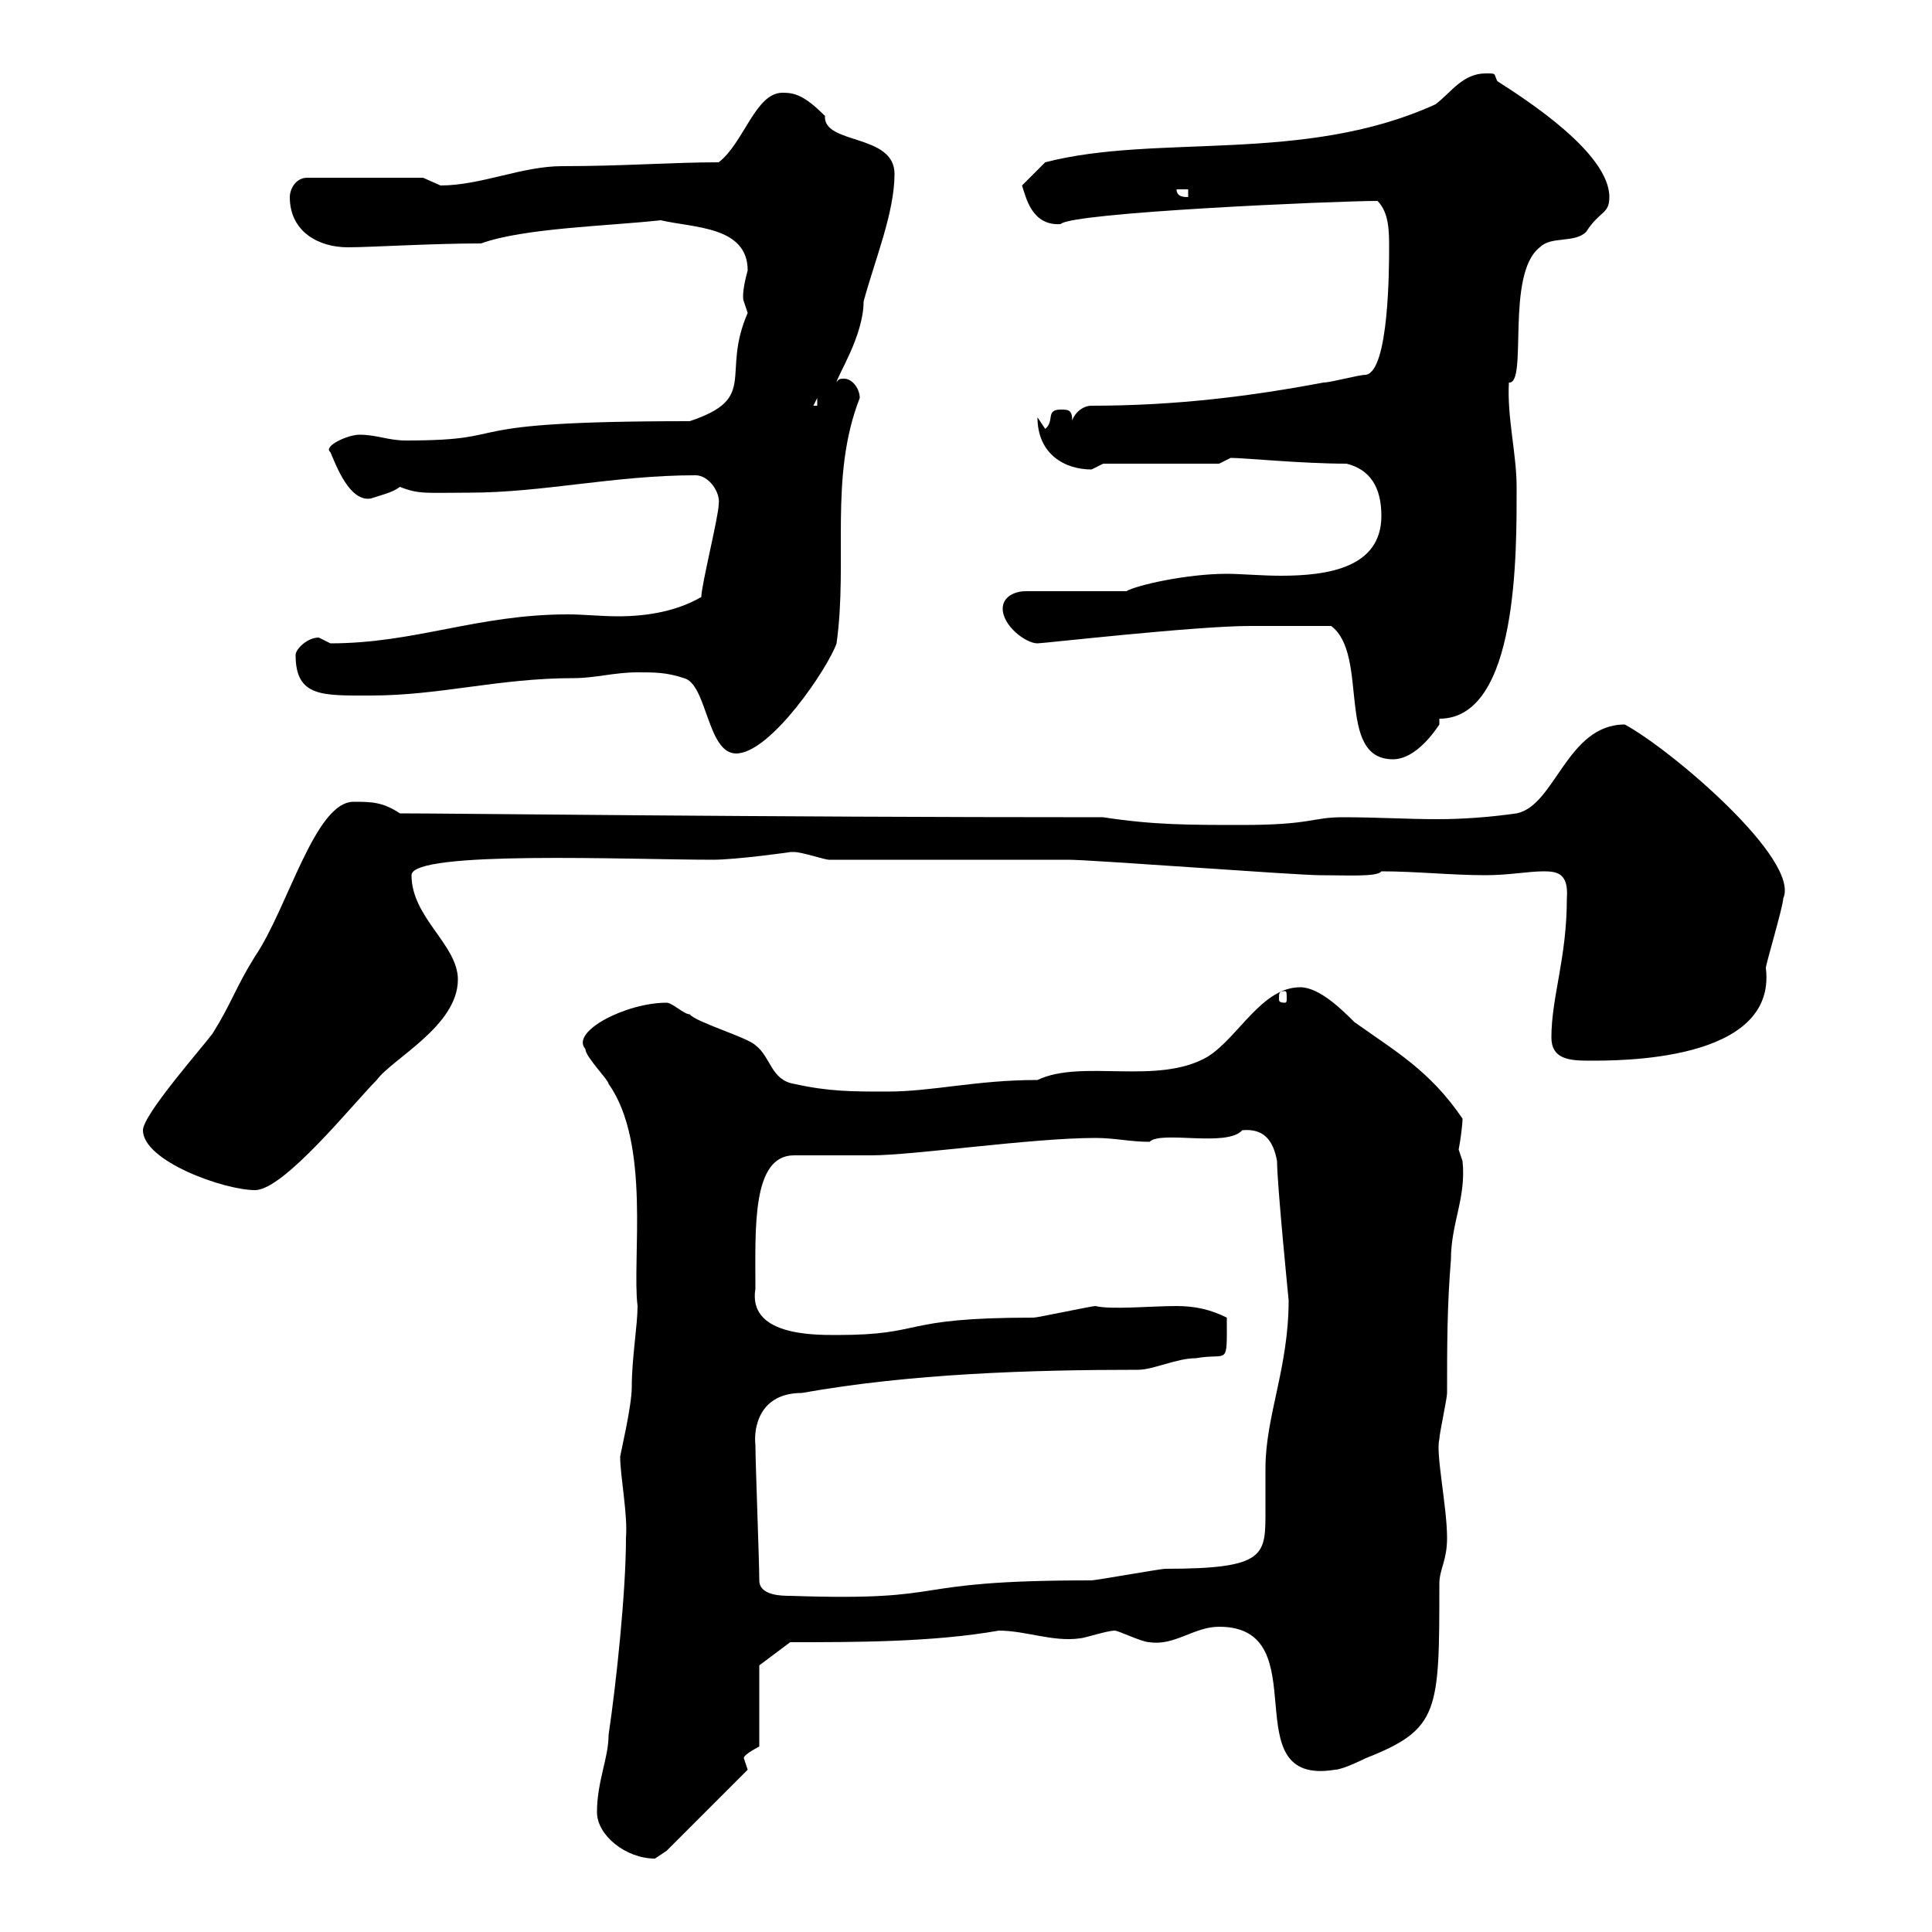 <svg xmlns="http://www.w3.org/2000/svg" xmlns:xlink="http://www.w3.org/1999/xlink" width="300" height="300"><path d="M92.70 281.40C92.70 285 97.20 288.60 101.70 288.60C101.70 288.60 103.50 287.40 103.50 287.40L116.10 274.80C116.10 274.80 115.50 273 115.50 273C115.50 272.40 117.90 271.20 117.90 271.20L117.90 258.60L122.70 255C132.90 255 144.90 255 155.10 253.20C159.30 253.20 163.50 255 167.70 254.40C168.30 254.40 171.90 253.20 173.10 253.20C173.70 253.20 177.30 255 178.50 255C182.40 255.60 185.40 252.60 189.30 252.60C204.90 252.60 191.10 277.50 207.30 274.80C208.50 274.80 212.10 273 212.10 273C223.50 268.50 223.50 265.80 223.50 246C223.50 243.60 224.70 242.40 224.70 238.80C224.70 234 222.90 225.60 223.50 223.50C223.50 222.60 224.70 217.20 224.70 216.30C224.70 209.10 224.70 202.80 225.30 195.60C225.30 189.90 227.70 186 227.10 180.30C227.10 180.30 226.50 178.50 226.50 178.50C226.80 177 227.10 174.60 227.10 173.70C222 166.20 216.60 163.20 210.30 158.70C208.50 156.90 204.90 153.30 201.90 153.30C195.90 153.30 192.30 161.10 187.50 164.10C179.70 168.60 168 164.40 161.10 167.70C151.50 167.70 144.90 169.50 137.70 169.50C132.30 169.50 128.70 169.50 123.30 168.30C119.70 167.70 119.70 164.10 117.30 162.30C116.10 161.10 108 158.70 107.10 157.50C106.20 157.50 104.40 155.70 103.50 155.70C97.20 155.70 88.50 160.20 90.90 162.90C90.90 164.10 94.50 167.70 94.50 168.30C101.10 177.60 98.10 195.60 99 202.80C99 205.80 98.10 210.90 98.10 215.40C98.10 218.40 96.30 225.90 96.30 226.20C96.30 229.20 97.50 235.20 97.20 238.80C97.20 247.20 95.70 261.30 94.50 269.40C94.50 273 92.70 276.60 92.70 281.40ZM117.90 245.40C117.90 242.40 117.30 227.10 117.30 224.40C117 221.70 117.90 216.30 124.50 216.30C141.30 213.30 159.90 212.70 176.70 212.70C179.10 212.70 182.70 210.90 185.70 210.90C190.80 210 190.50 212.40 190.50 204.60C188.10 203.40 185.70 202.80 182.70 202.80C178.80 202.80 172.50 203.40 170.10 202.80C169.50 202.80 161.10 204.60 160.50 204.60C139.20 204.60 144 207.30 129.90 207.30C126 207.30 116.10 207.30 117.30 200.10C117.30 190.80 116.70 179.40 123.30 179.40C125.10 179.40 133.50 179.40 135.30 179.40C141.90 179.40 160.20 176.70 170.10 176.70C173.10 176.70 175.50 177.30 178.50 177.30C180.30 175.50 190.50 178.20 192.90 175.50C196.20 175.20 197.70 177 198.30 180.30C198.30 183.90 200.10 201.90 200.10 201.90C200.10 212.40 196.50 219.90 196.50 228C196.50 229.80 196.50 232.20 196.50 234.30C196.50 241.50 196.80 243.60 180.90 243.60C180.30 243.60 170.10 245.40 169.50 245.40C139.20 245.40 149.10 248.70 122.70 247.80C121.50 247.80 117.90 247.80 117.90 245.40ZM22.20 175.50C22.20 180.30 34.80 184.80 39.60 184.80C44.10 184.80 54.90 171.30 58.50 167.70C60.90 164.40 71.10 159.30 71.10 152.10C71.10 146.70 63.90 142.50 63.90 135.90C63.90 132 97.80 133.50 110.70 133.50C114.30 133.50 123 132.30 122.70 132.30C122.70 132.30 123.30 132.30 123.30 132.30C124.50 132.30 128.10 133.50 128.70 133.50C134.10 133.50 160.50 133.50 165.90 133.50C169.50 133.50 201.30 135.90 204.90 135.90C209.10 135.90 213.90 136.20 214.50 135.30C219.90 135.30 225.30 135.90 230.70 135.90C234.30 135.90 237.30 135.30 239.70 135.30C241.80 135.30 243.60 135.60 243.30 139.50C243.30 148.80 240.90 154.80 240.90 161.10C240.90 164.40 243.60 164.70 246.60 164.70C251.10 164.70 276 165 274.20 150.30C274.20 149.70 276.90 140.70 276.90 139.50C279.60 133.50 259.50 116.40 252.30 112.50C243.30 112.50 241.50 125.10 235.50 126.30C231.30 126.90 227.10 127.20 223.20 127.20C218.40 127.20 213.90 126.90 208.50 126.90C203.70 126.90 203.70 128.10 192.90 128.10C184.50 128.10 179.10 128.10 171.30 126.90C117 126.90 70.80 126.30 62.10 126.30C59.40 124.50 57.60 124.50 54.90 124.50C48.90 124.50 44.70 141 39.60 148.50C36.60 153.30 36 155.70 33 160.50C31.20 162.90 22.20 173.10 22.20 175.50ZM199.50 153.90C199.80 153.90 199.80 154.20 199.80 155.10C199.80 155.40 199.80 155.70 199.50 155.70C198.60 155.70 198.60 155.40 198.60 155.10C198.60 154.20 198.60 153.90 199.50 153.90ZM206.70 97.20C212.70 101.70 207.30 117.90 216.30 117.90C219.90 117.90 222.90 113.40 223.50 112.50L223.50 111.60C235.80 111.60 235.50 85.50 235.50 75.60C235.50 70.50 234 64.80 234.30 59.40C237.30 59.70 233.70 42.60 239.10 38.40C240.90 36.60 244.50 37.80 246.30 36C248.40 32.70 249.90 33.30 249.90 30.60C249.90 23.70 236.70 15.30 232.50 12.60C231.90 11.40 232.50 11.40 230.70 11.40C227.10 11.40 225.30 14.40 222.90 16.20C202.50 25.50 179.70 20.70 162.30 25.20L158.70 28.80C159.30 30.60 160.20 35.10 164.70 34.80C166.20 33 207.30 31.20 213.90 31.20C215.70 33 215.70 36 215.70 38.40C215.70 41.40 215.70 57.60 212.10 58.20C210.90 58.20 206.70 59.40 205.50 59.40C194.40 61.50 182.70 63 169.50 63C167.70 63 166.50 64.80 166.50 65.40C166.50 63.60 165.90 63.60 164.70 63.60C162.30 63.60 163.80 65.40 162.30 66.60C162.30 66.60 161.10 64.80 161.10 64.80C161.10 70.50 165.30 72.90 169.50 72.90C169.50 72.90 171.30 72 171.30 72L189.30 72C189.30 72 191.10 71.10 191.10 71.10C193.20 71.10 202.20 72 209.10 72C212.70 72.90 214.50 75.60 214.50 80.10C214.50 88.20 206.10 89.40 198.90 89.40C195.90 89.40 192.60 89.10 190.50 89.10C184.20 89.10 176.40 90.90 174.90 91.80L159.30 91.80C157.50 91.80 155.70 92.70 155.70 94.50C155.70 97.20 159.30 99.90 161.10 99.90C162 99.90 185.70 97.20 194.10 97.20C196.20 97.20 202.20 97.20 206.70 97.20ZM99 104.40C101.70 104.40 103.50 104.40 106.20 105.30C109.80 106.20 109.80 117 114.30 117C119.70 117 128.70 103.50 129.90 99.90C131.70 87 128.70 74.10 133.50 61.80C133.50 60.30 132.30 58.80 131.10 58.80C130.50 58.80 130.20 58.80 129.90 59.40C129.90 58.50 134.10 52.20 134.10 46.80C135.90 40.20 138.90 33 138.90 27C138.90 20.70 127.80 22.50 128.10 18C124.80 14.70 123.30 14.40 121.50 14.40C117.30 14.40 115.50 22.20 111.60 25.20C104.40 25.20 96.90 25.80 87.30 25.80C81 25.80 74.70 28.80 68.40 28.80C68.40 28.80 65.70 27.60 65.70 27.60L47.70 27.60C45.90 27.60 45 29.40 45 30.60C45 36 49.50 38.40 54 38.40C57.60 38.40 66.90 37.80 74.70 37.80C81.30 35.40 94.50 35.10 102.60 34.20C107.70 35.40 116.10 35.10 116.10 42C115.50 44.10 115.20 46.20 115.50 46.80C115.50 46.80 116.10 48.60 116.10 48.60C111.90 58.20 117.90 61.80 107.10 65.40C68.10 65.40 81.30 68.40 63 68.40C60.30 68.40 58.50 67.50 55.80 67.50C54 67.50 50.10 69.30 51.30 70.20C52.20 72.30 54.30 78 57.60 77.40C59.40 76.80 60.90 76.50 62.10 75.60C65.10 76.80 66.30 76.50 72.90 76.50C84.30 76.50 95.40 73.80 108 73.80C110.10 73.80 111.90 76.50 111.60 78.30C111.60 80.10 108.90 90.90 108.90 92.70C105.30 94.80 100.80 95.70 96 95.70C93.30 95.70 90.60 95.40 88.20 95.40C74.10 95.40 64.50 99.90 51.30 99.90C51.30 99.90 49.50 99 49.50 99C47.70 99 45.90 100.80 45.90 101.70C45.90 108.30 50.10 108 57.60 108C68.40 108 77.40 105.30 89.10 105.30C92.40 105.30 95.40 104.40 99 104.40ZM126.90 61.80L126.90 63L126.30 63ZM182.70 29.40L184.50 29.40L184.50 30.60C183.90 30.60 182.70 30.60 182.70 29.40Z"/></svg>
